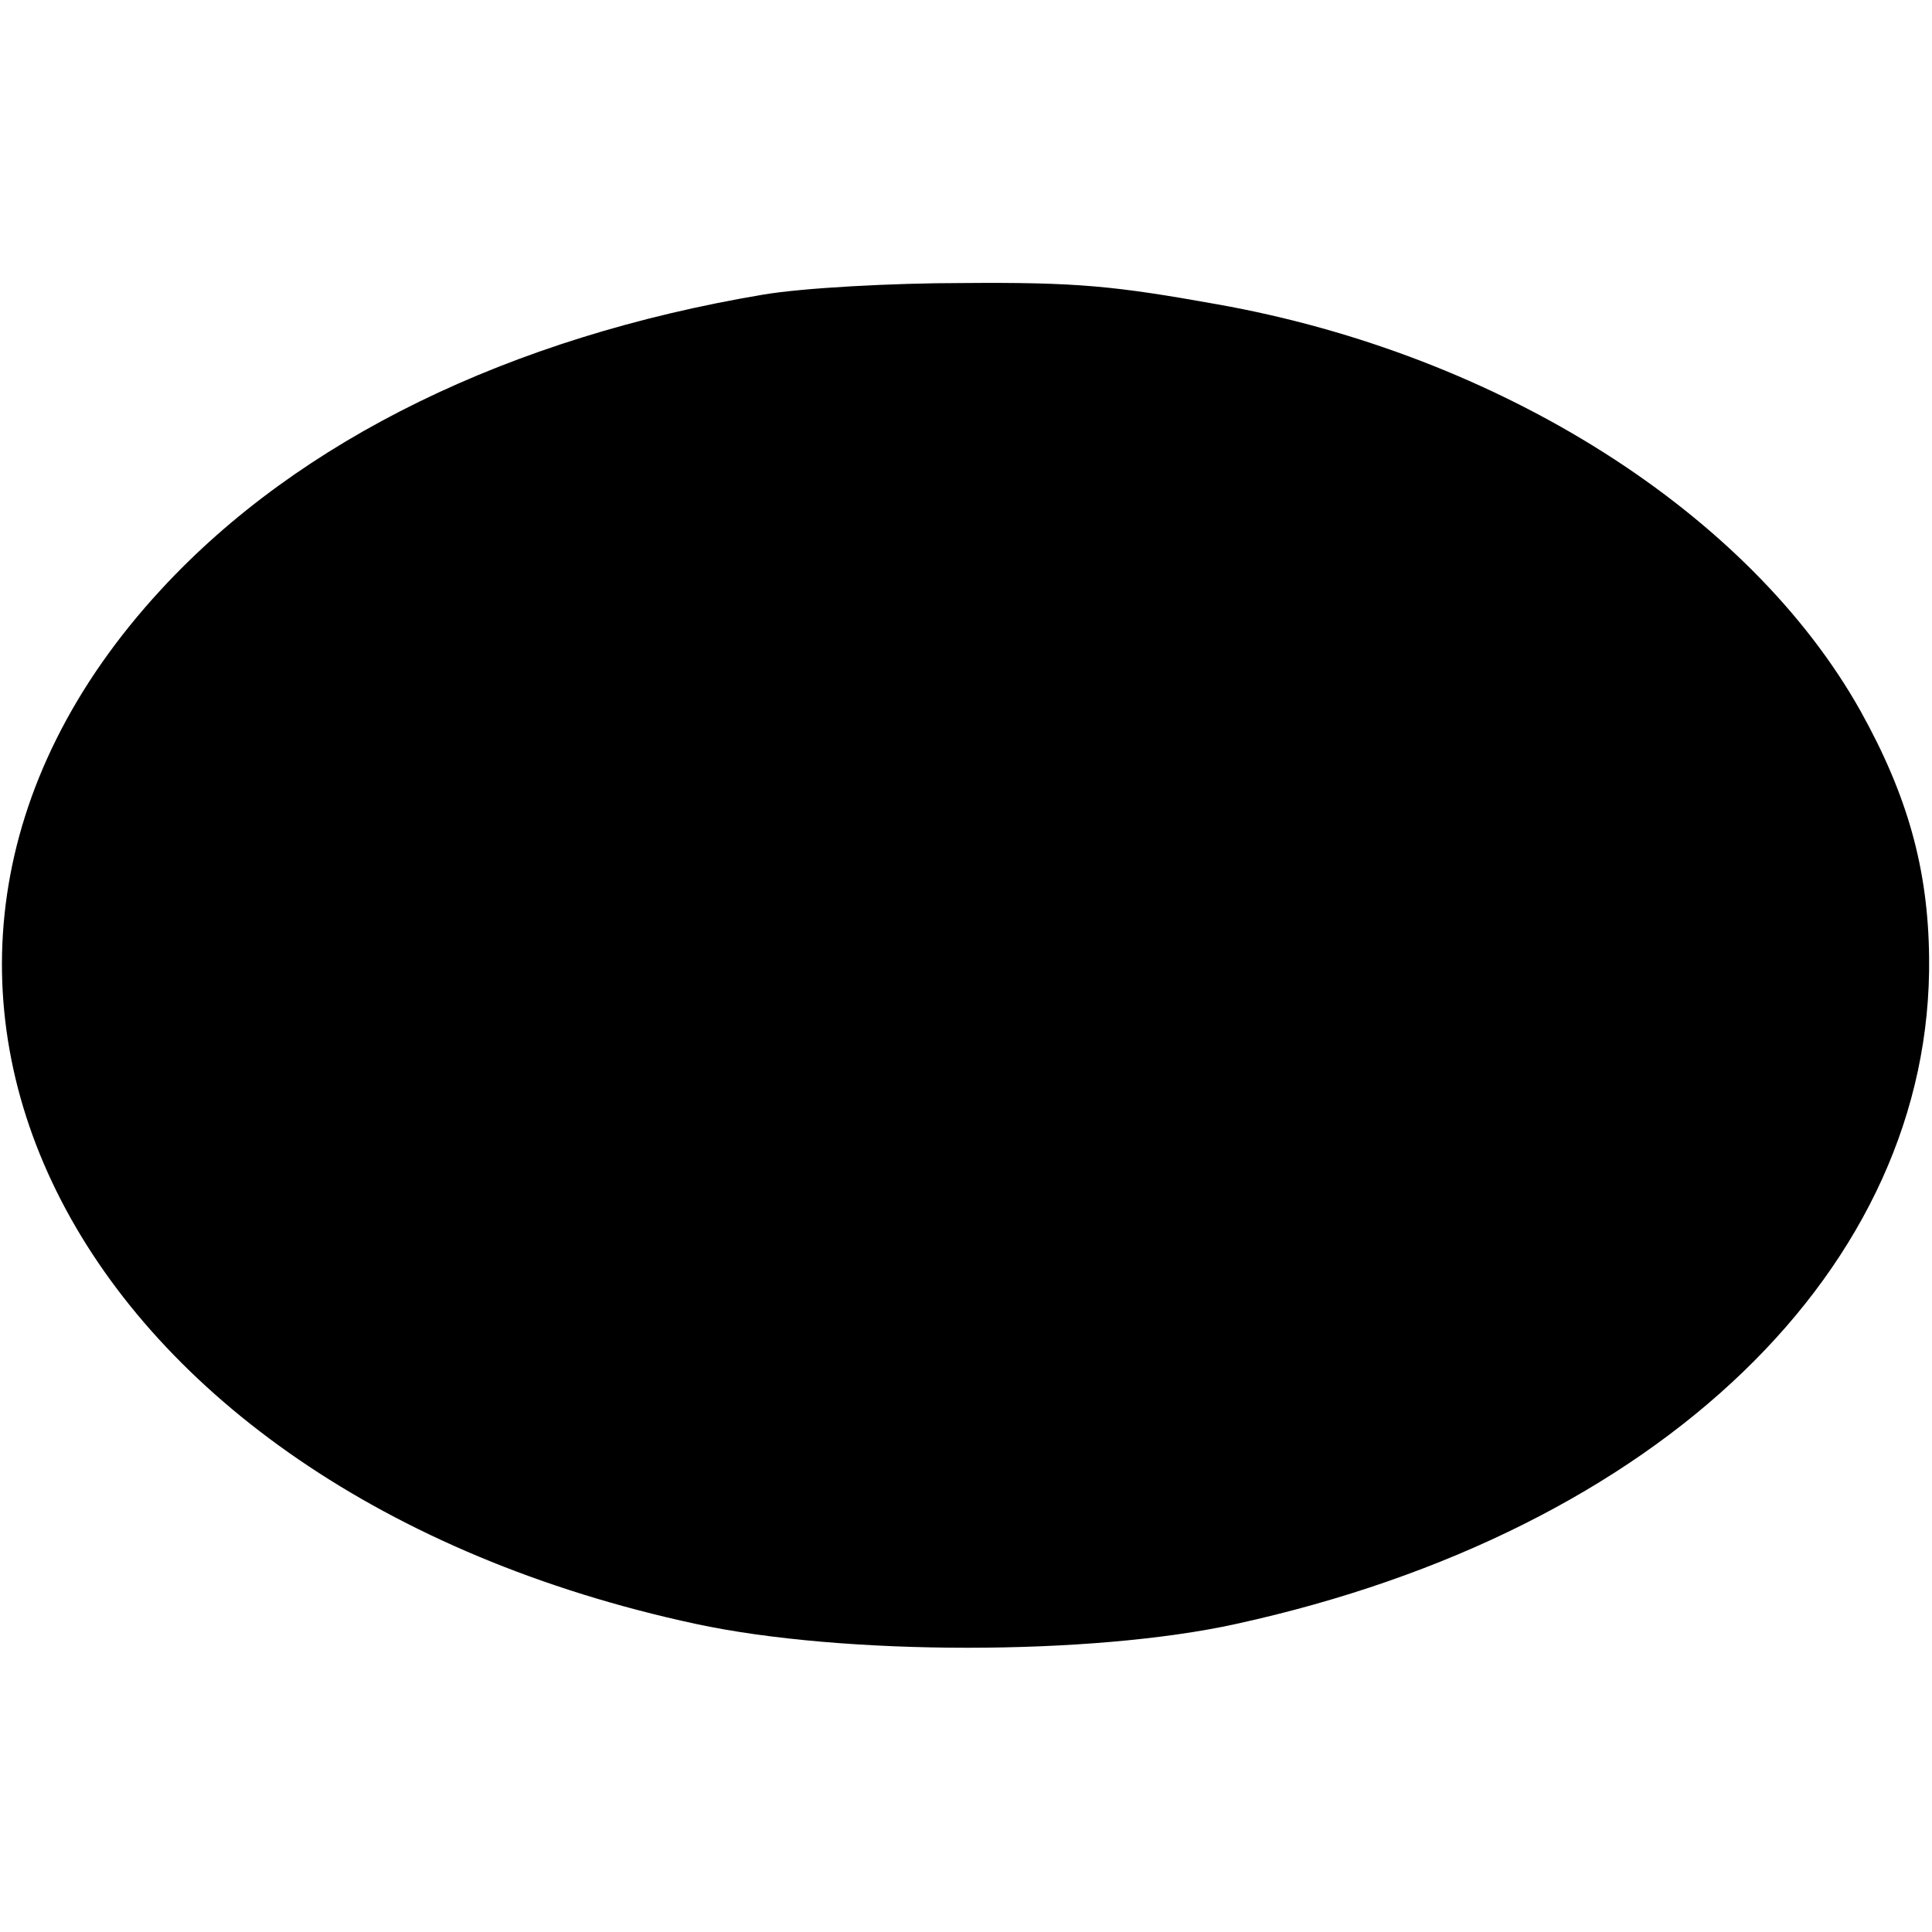 <?xml version="1.0" standalone="no"?>
<!DOCTYPE svg PUBLIC "-//W3C//DTD SVG 20010904//EN"
 "http://www.w3.org/TR/2001/REC-SVG-20010904/DTD/svg10.dtd">
<svg version="1.0" xmlns="http://www.w3.org/2000/svg"
 width="200pt" height="200pt" viewBox="0 0 200 200"
 preserveAspectRatio="xMidYMid meet">
<g transform="translate(0,200) scale(0.1,-0.1)"
fill="#000000" stroke="none">
<path d="M790 1695 c-262 -44 -480 -150 -623 -305 -368 -398 -93 -932 553
-1071 153 -33 411 -33 560 0 438 96 721 369 717 690 -1 91 -22 167 -71 255
-115 205 -373 369 -666 421 -106 19 -145 23 -264 22 -72 0 -165 -5 -206 -12z"/>
</g>
</svg>
